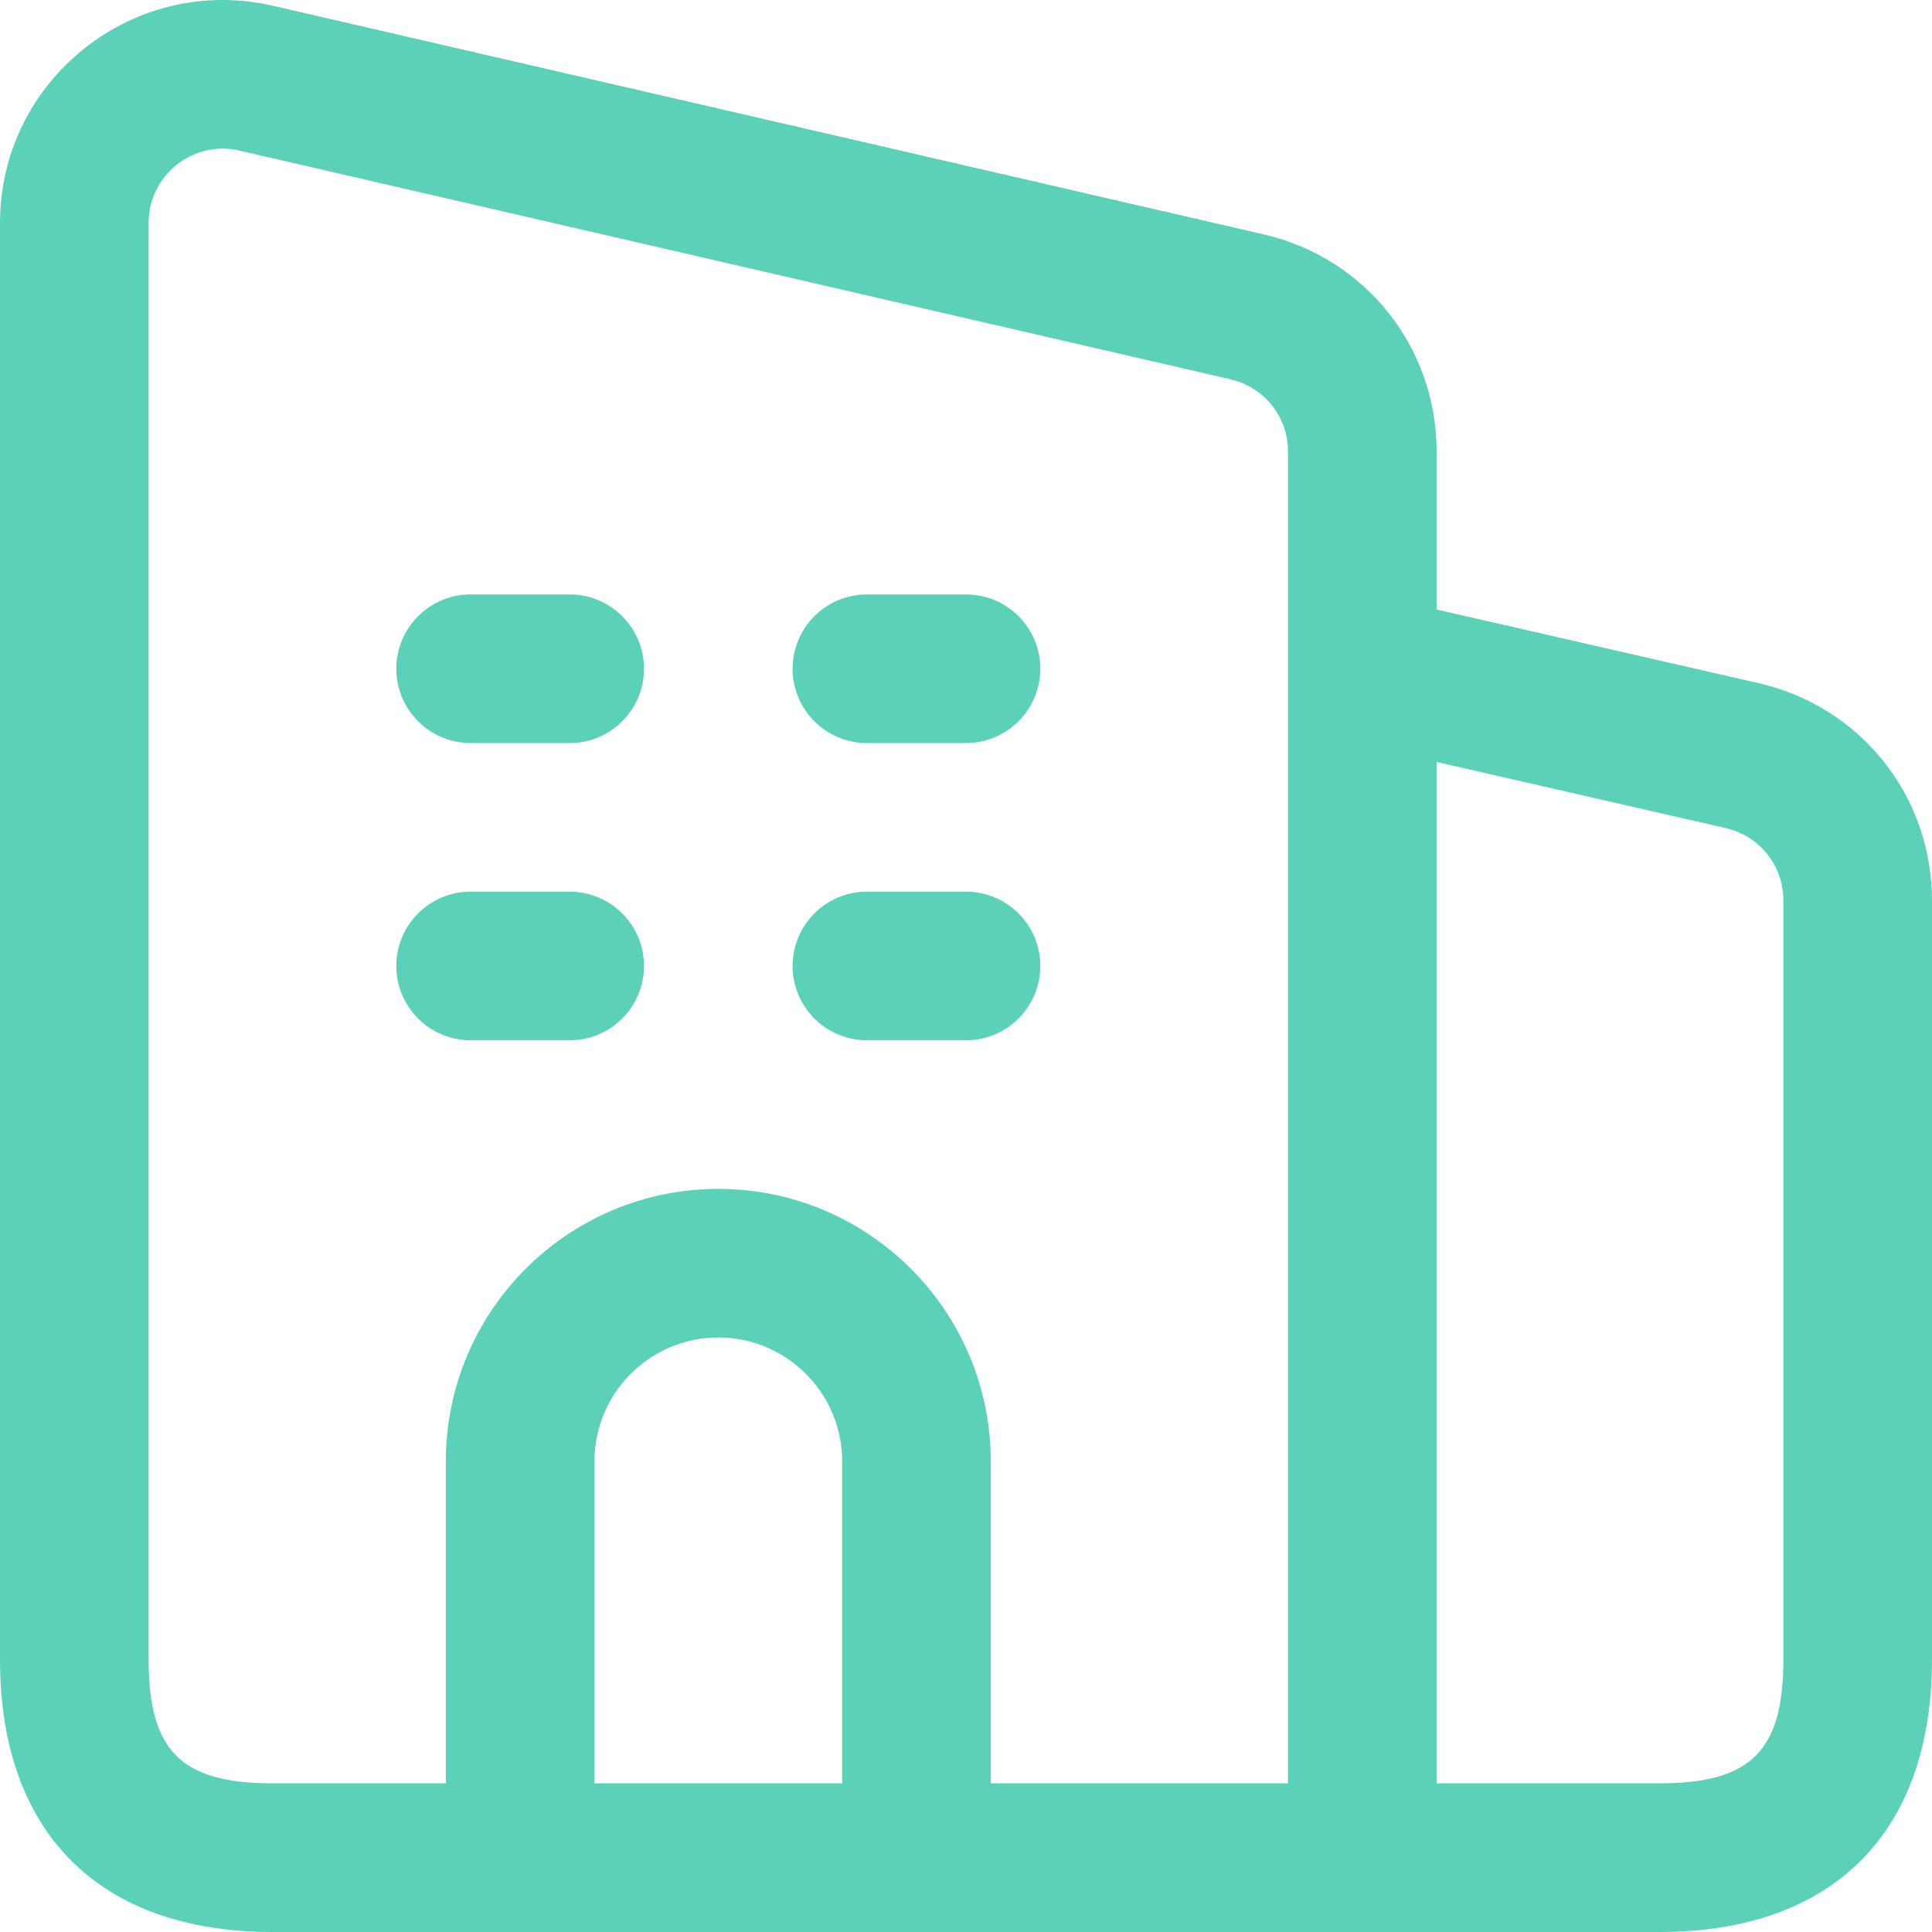 <?xml version="1.0" encoding="UTF-8"?> <svg xmlns="http://www.w3.org/2000/svg" width="56" height="56" viewBox="0 0 56 56" fill="none"><path d="M50.977 19.803L41.641 17.667V13.09C41.641 10.063 39.582 7.476 36.633 6.795L7.915 0.168C5.985 -0.277 3.992 0.173 2.441 1.408C0.89 2.643 0 4.483 0 6.465V48.103C0 53.123 2.878 56 7.897 56H48.103C53.123 56 56 53.123 56 48.103V26.104C56 23.072 53.935 20.478 50.977 19.803ZM4.308 48.1V6.462C4.308 5.801 4.606 5.187 5.12 4.777C5.508 4.469 5.976 4.308 6.456 4.308C6.62 4.308 6.783 4.325 6.944 4.366L35.662 10.993C36.647 11.22 37.333 12.082 37.333 13.09V19.384V51.69H28.718V42.357C28.718 38.001 25.177 34.46 20.82 34.46C16.464 34.46 12.923 38.001 12.923 42.357V51.69H7.897C5.247 51.69 4.308 50.751 4.308 48.1ZM24.41 51.69H17.231V42.357C17.231 40.379 18.842 38.767 20.82 38.767C22.799 38.767 24.41 40.379 24.41 42.357V51.69ZM51.692 48.1C51.692 50.751 50.753 51.69 48.103 51.69H41.641V22.086L50.018 24.002C51.003 24.228 51.692 25.09 51.692 26.101V48.1ZM22.974 19.384C22.974 18.195 23.939 17.23 25.128 17.23H28C29.189 17.23 30.154 18.195 30.154 19.384C30.154 20.573 29.189 21.538 28 21.538H25.128C23.939 21.538 22.974 20.573 22.974 19.384ZM11.487 19.384C11.487 18.195 12.452 17.23 13.641 17.23H16.513C17.702 17.23 18.667 18.195 18.667 19.384C18.667 20.573 17.702 21.538 16.513 21.538H13.641C12.452 21.538 11.487 20.573 11.487 19.384ZM22.974 27.999C22.974 26.81 23.939 25.845 25.128 25.845H28C29.189 25.845 30.154 26.81 30.154 27.999C30.154 29.188 29.189 30.153 28 30.153H25.128C23.939 30.153 22.974 29.188 22.974 27.999ZM11.487 27.999C11.487 26.81 12.452 25.845 13.641 25.845H16.513C17.702 25.845 18.667 26.81 18.667 27.999C18.667 29.188 17.702 30.153 16.513 30.153H13.641C12.452 30.153 11.487 29.188 11.487 27.999Z" fill="#5BD2B7"></path></svg> 